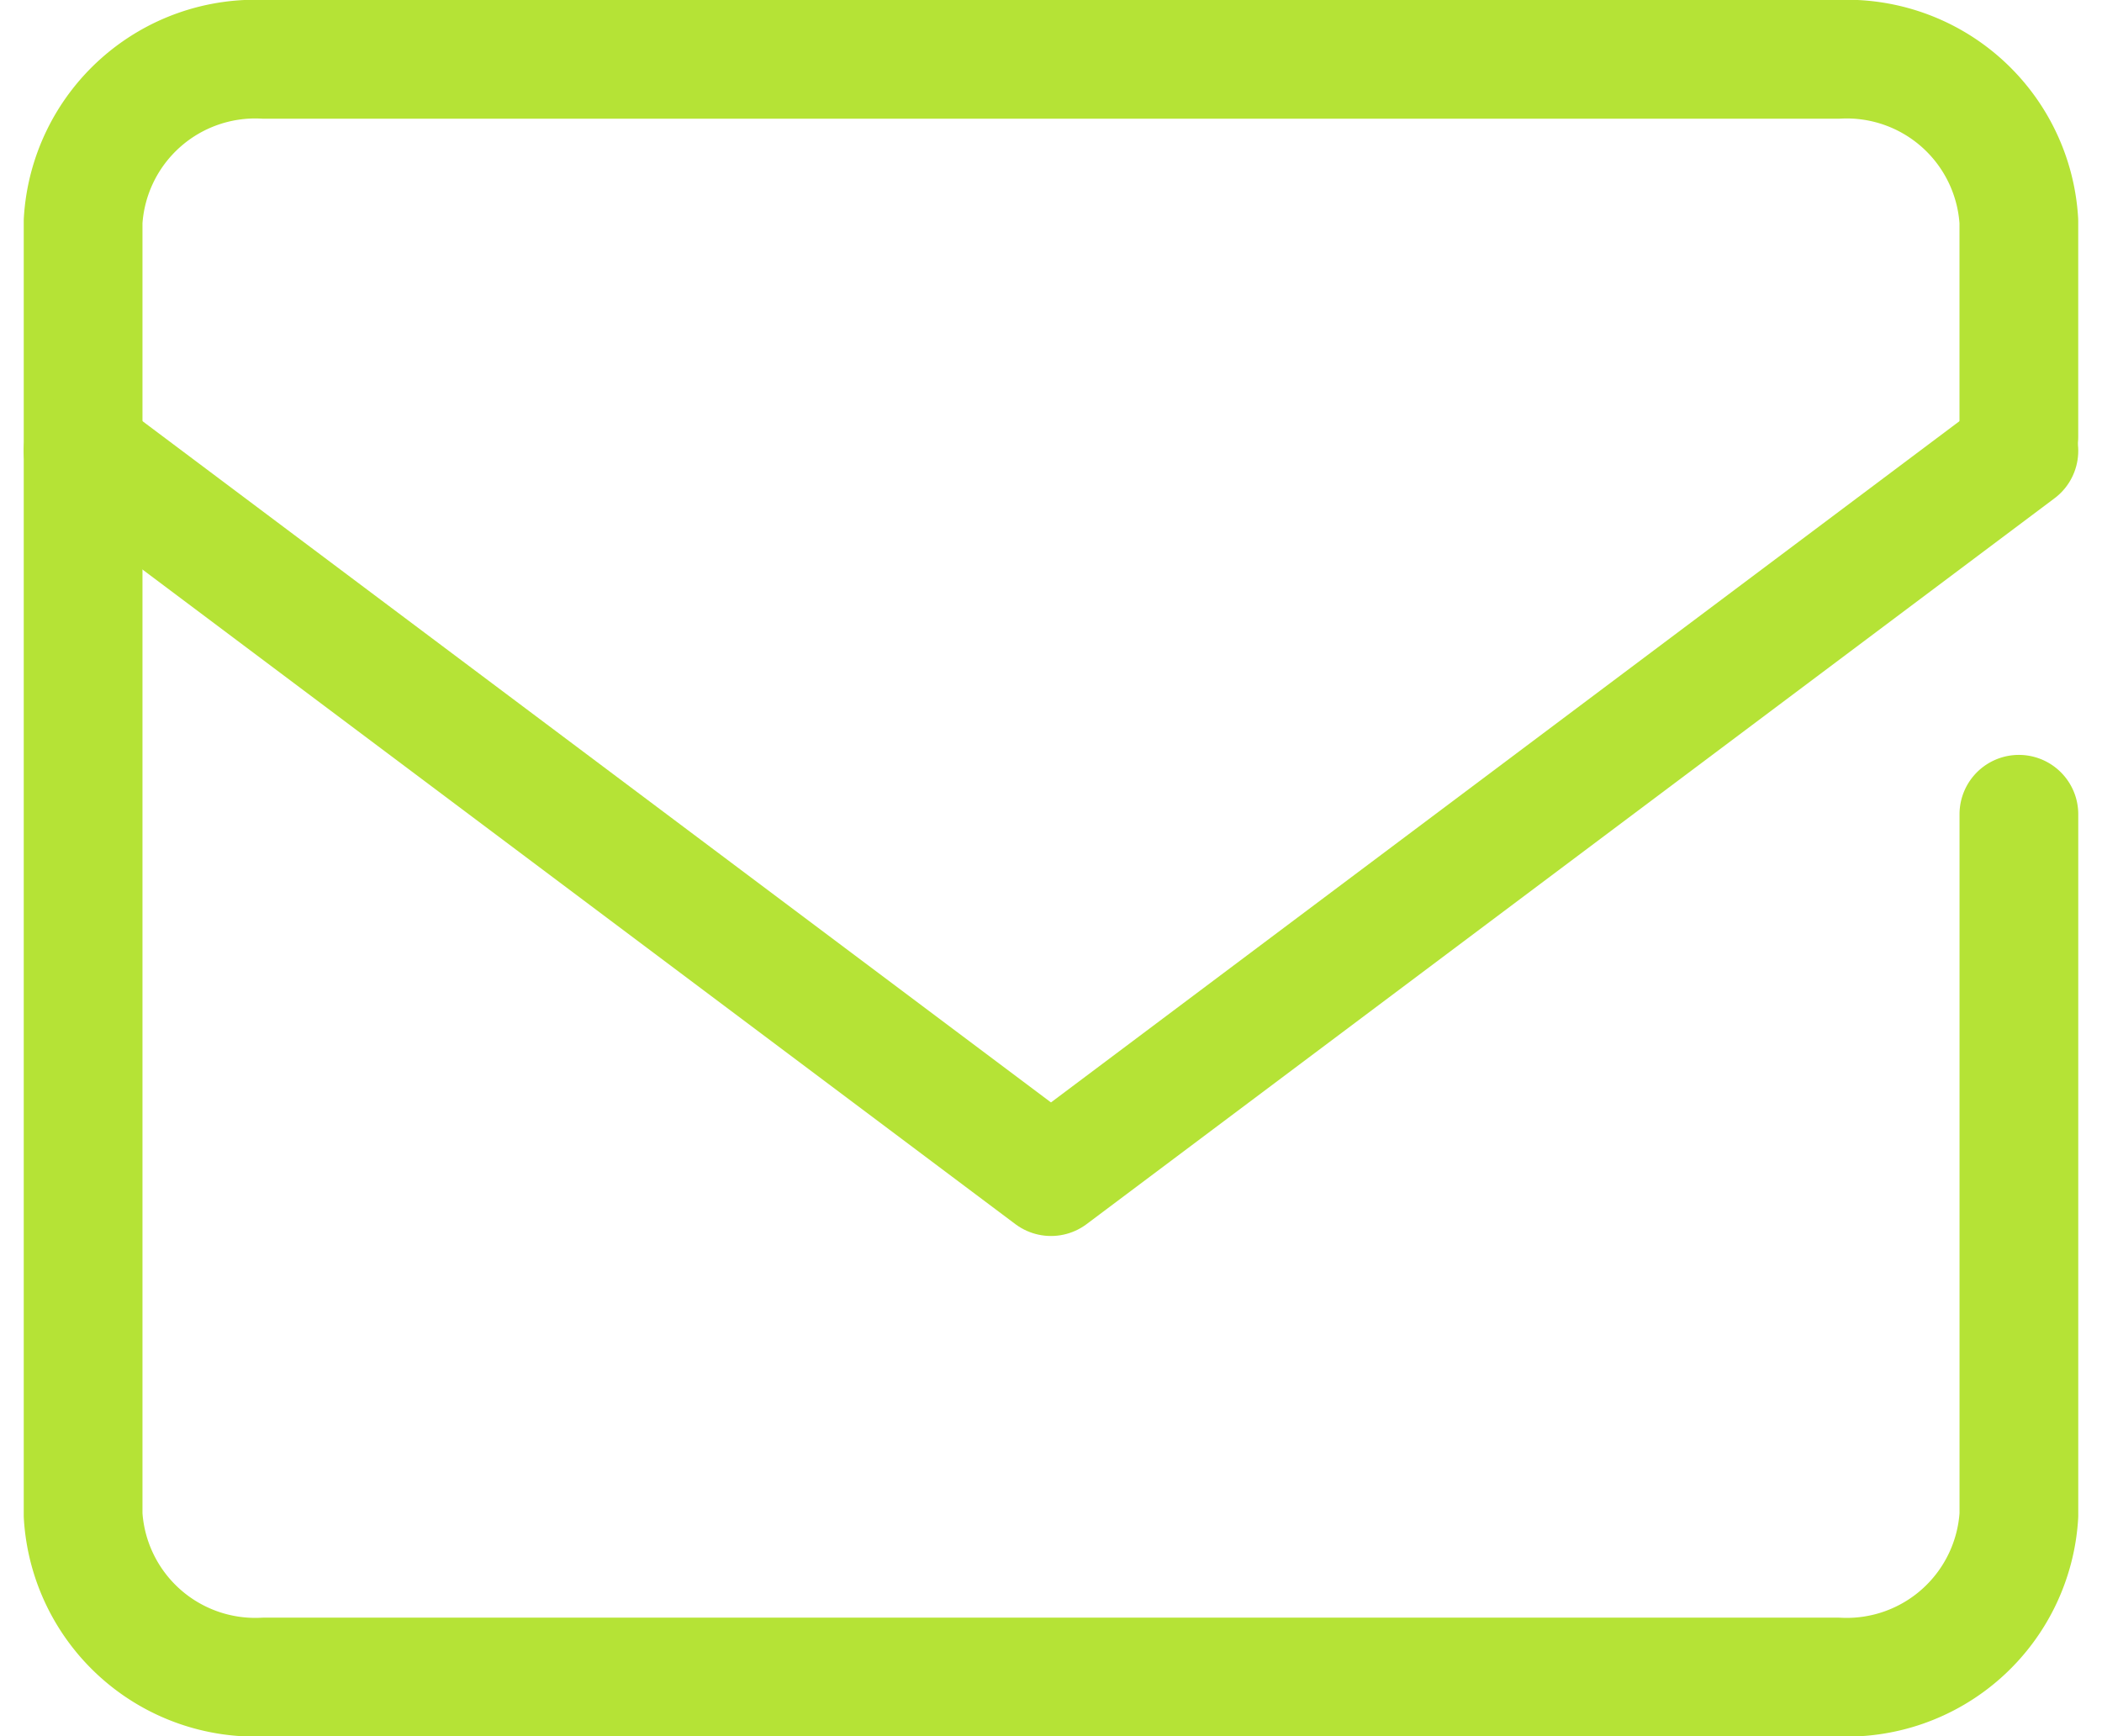 <svg xmlns="http://www.w3.org/2000/svg" width="53.109" height="43.877" viewBox="0 0 53.109 43.877">
  <g id="ic_mail" transform="translate(-8.733 -12.042)">
    <path id="パス_35" data-name="パス 35" d="M56.909,29.076V46.789a4.358,4.358,0,0,1-4.585,4.088H12.585A4.358,4.358,0,0,1,8,46.789v-32.7A4.358,4.358,0,0,1,12.585,10H52.323a4.358,4.358,0,0,1,4.585,4.088v5.45" transform="translate(2.833 3.542)" fill="none" stroke="#b5e336" stroke-linecap="round" stroke-linejoin="round" stroke-width="3"/>
    <path id="パス_36" data-name="パス 36" d="M8,17,32.454,35.341,56.909,17" transform="translate(2.833 6.434)" fill="none" stroke="#b5e336" stroke-linecap="round" stroke-linejoin="round" stroke-width="3"/>
  </g>
</svg>

